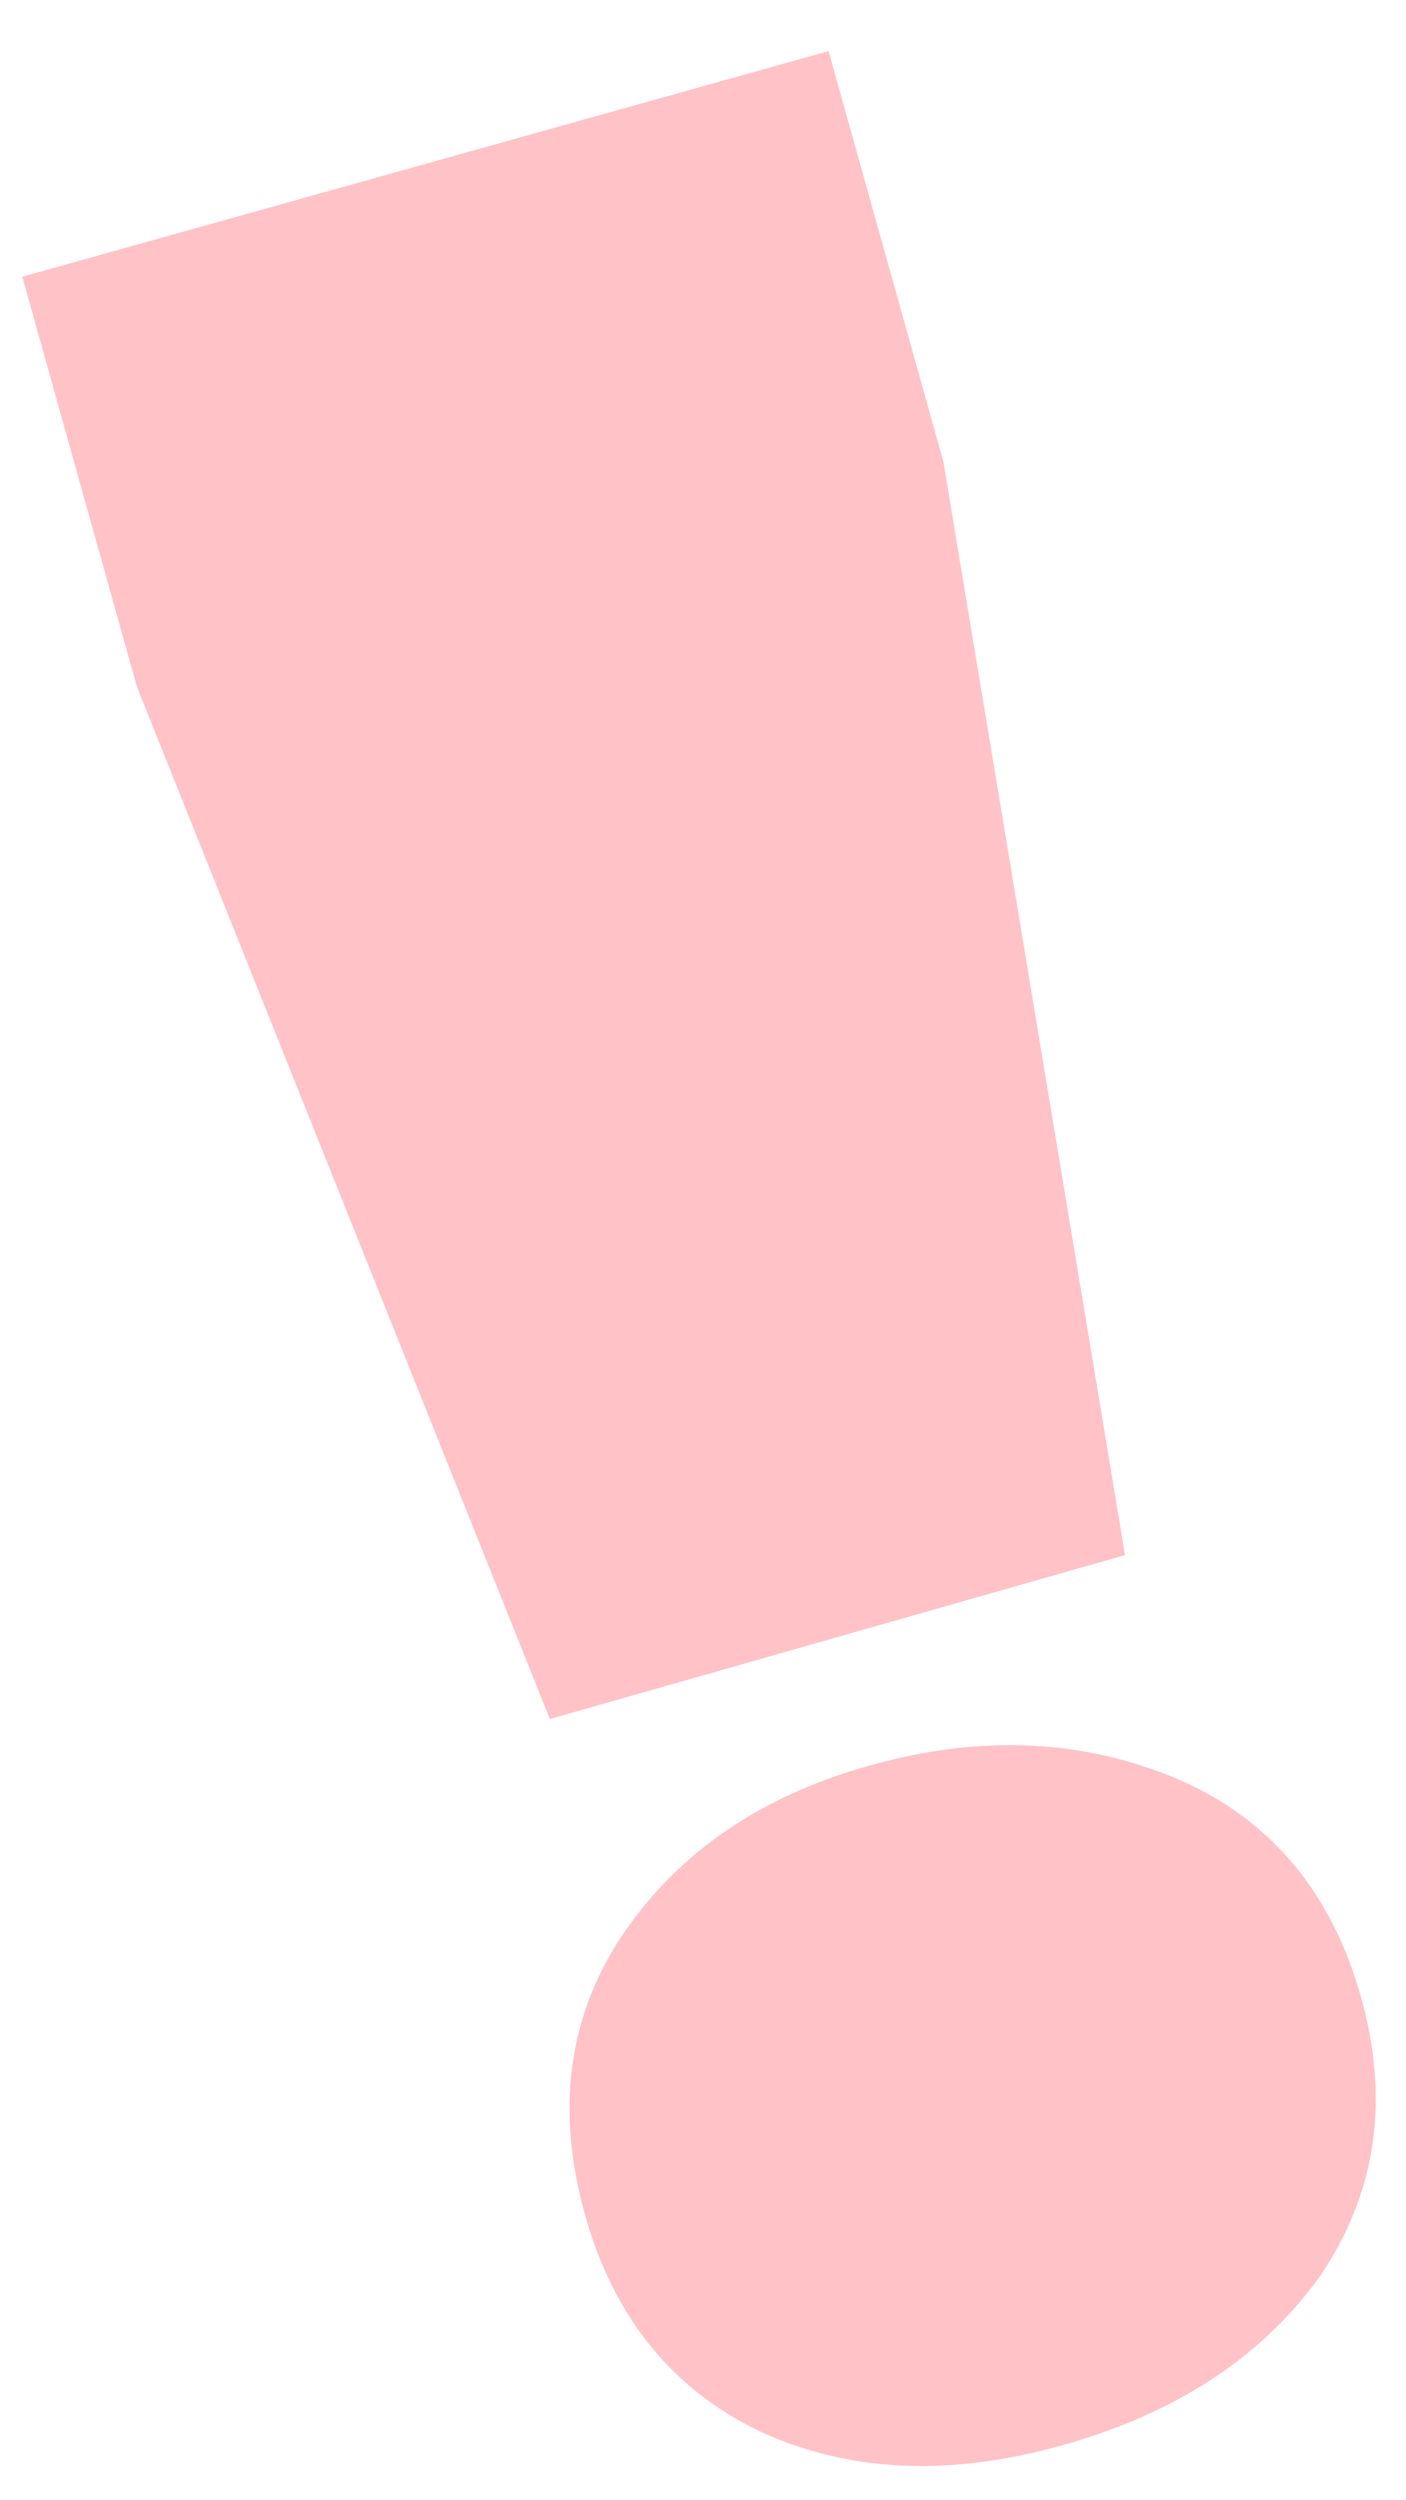 <?xml version="1.0" encoding="UTF-8"?> <svg xmlns="http://www.w3.org/2000/svg" width="27" height="48" viewBox="0 0 27 48" fill="none"> <path d="M18.114 8.855L21.604 29.855L10.559 33.002L2.63 13.186L0.428 5.313L15.911 0.981L18.114 8.855ZM20.394 46.946C18.235 47.55 16.308 47.464 14.615 46.688C12.912 45.878 11.785 44.489 11.235 42.523C10.67 40.504 10.908 38.715 11.948 37.156C13.019 35.569 14.598 34.484 16.688 33.899L16.74 33.885C18.847 33.295 20.813 33.389 22.639 34.165C24.408 34.938 25.575 36.335 26.139 38.353C26.689 40.32 26.429 42.096 25.359 43.683C24.244 45.244 22.589 46.332 20.394 46.946Z" fill="#FFA9B0" fill-opacity="0.7"></path> </svg> 